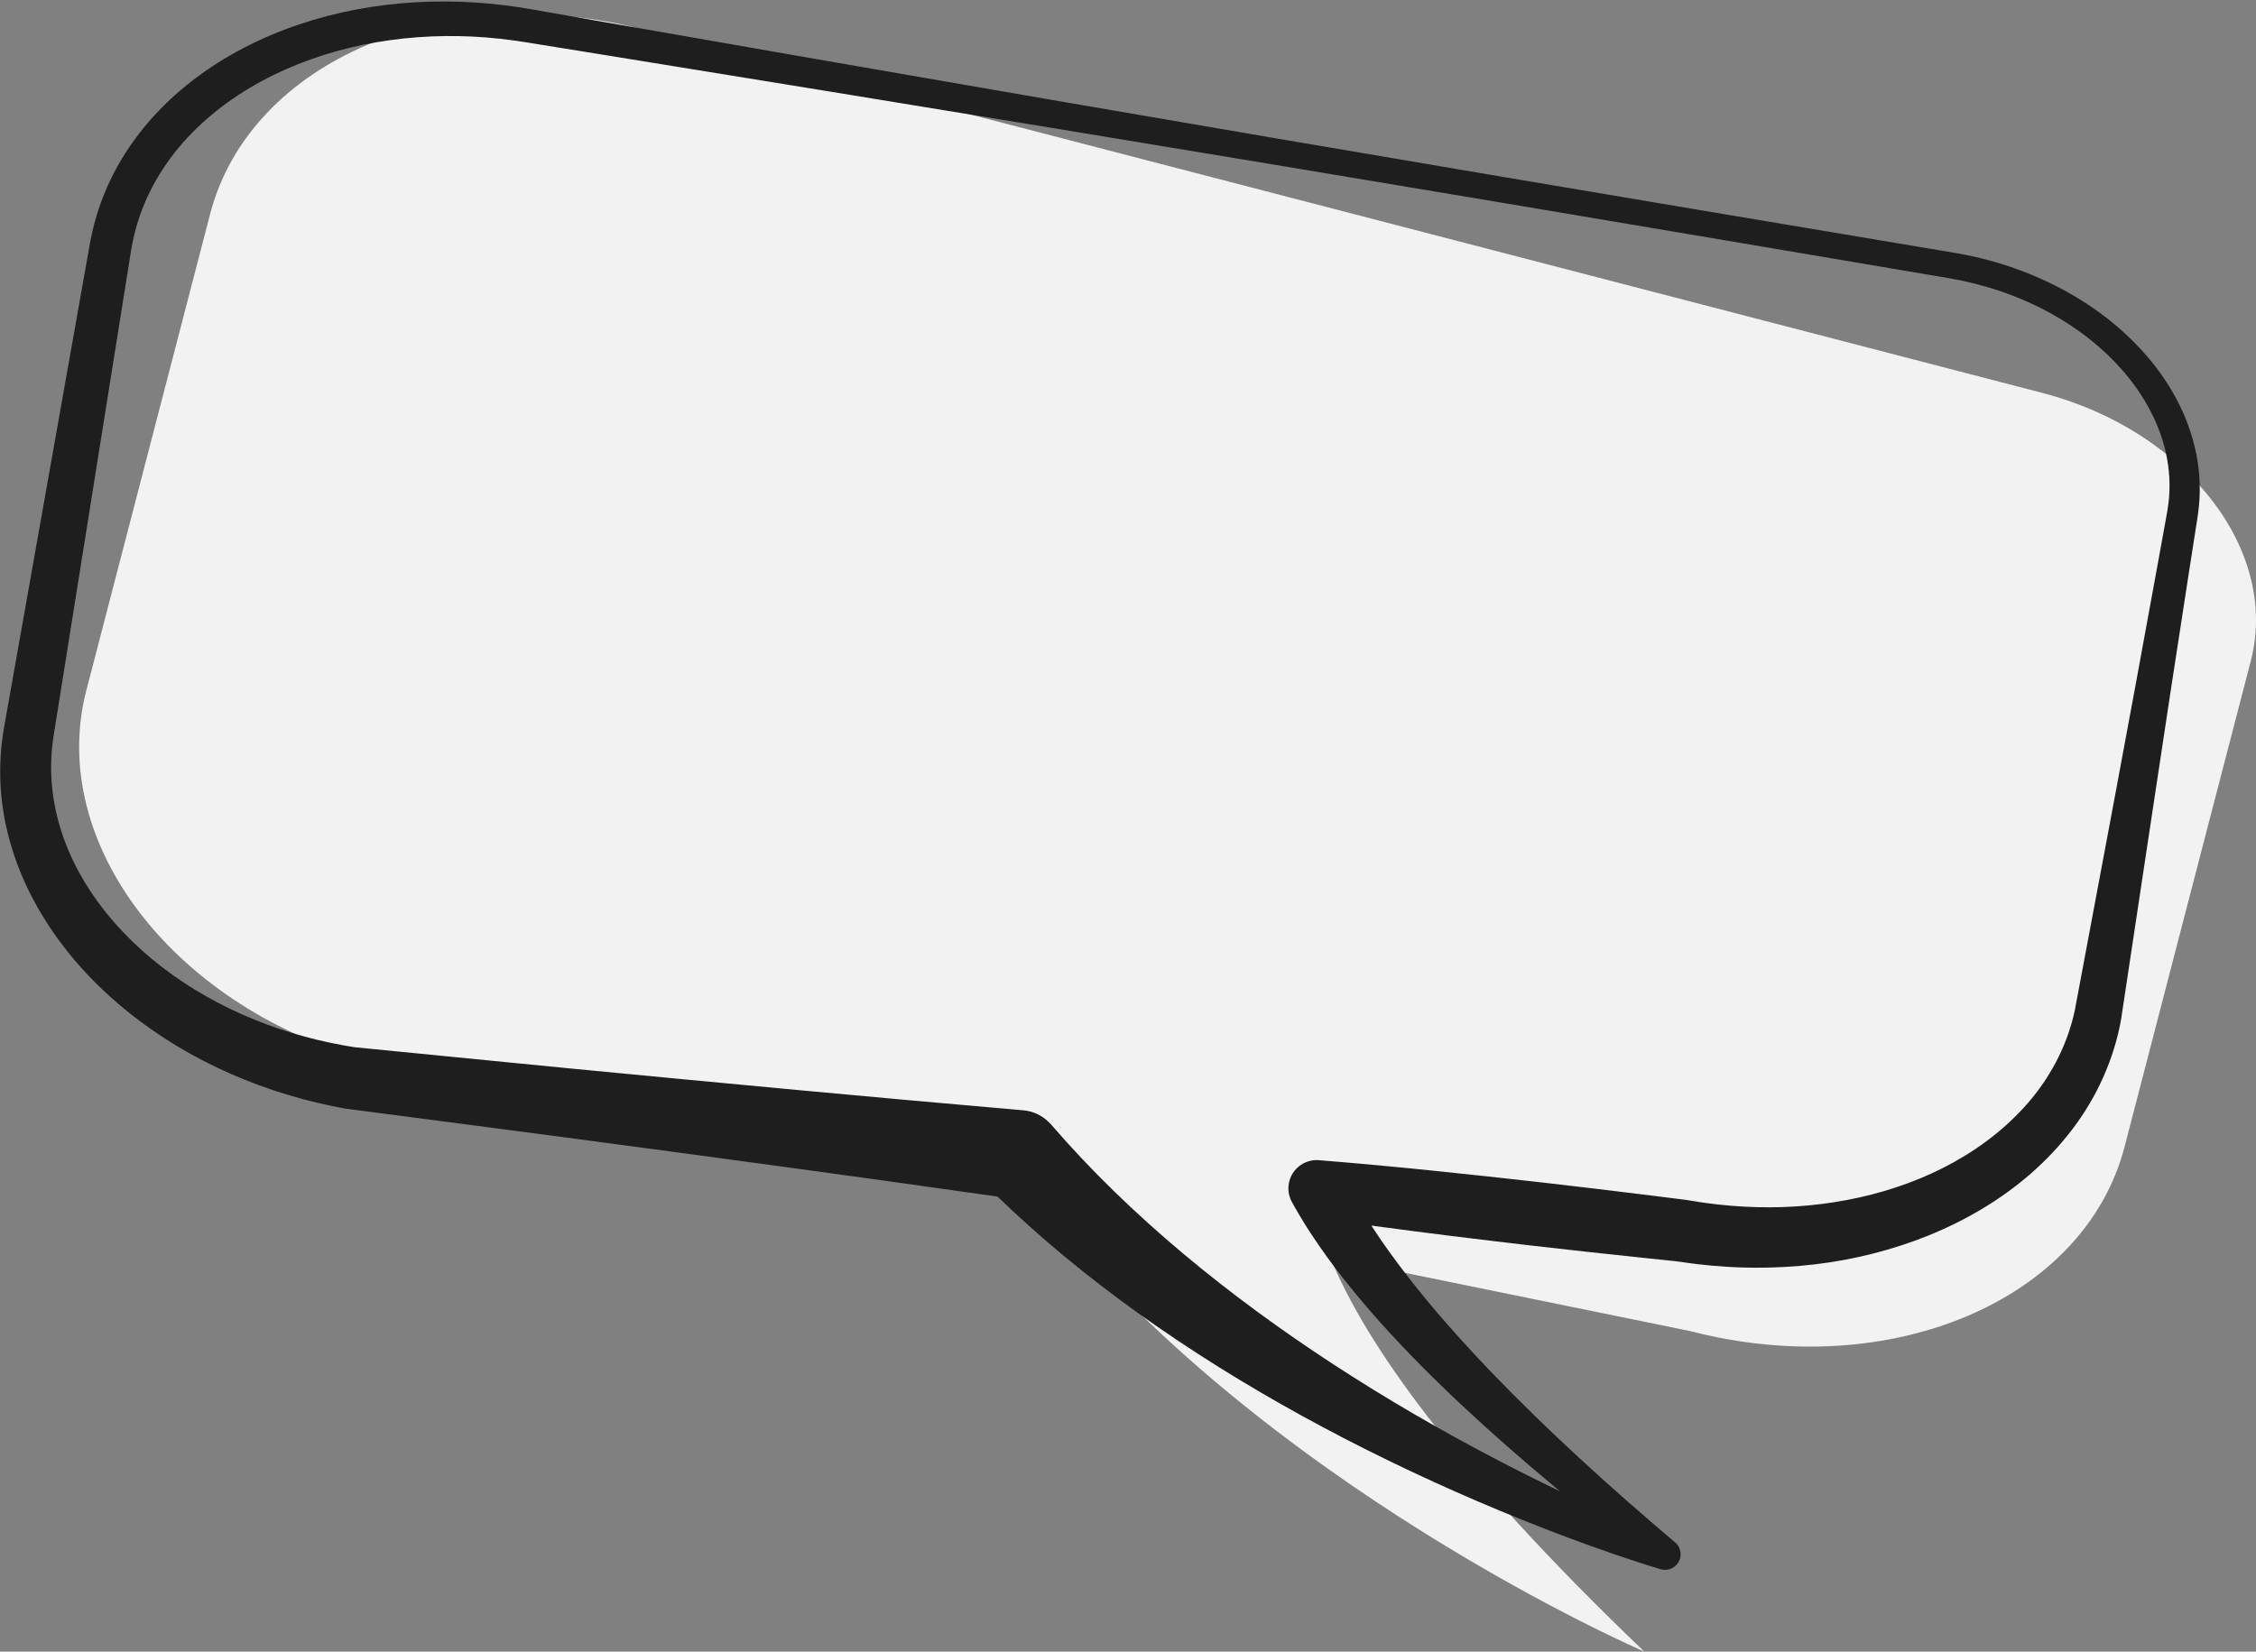 <?xml version="1.0" encoding="UTF-8"?><svg xmlns="http://www.w3.org/2000/svg" xmlns:xlink="http://www.w3.org/1999/xlink" height="2797.5" preserveAspectRatio="xMidYMid meet" version="1.0" viewBox="-0.3 -2.5 3820.5 2797.5" width="3820.5" zoomAndPan="magnify"><rect x="-0.3" y="-2.5" width="3820.5" height="2797.5" fill="#808080" stroke="none"/><defs><clipPath id="a"><path d="M 133 21 L 3820.219 21 L 3820.219 2794.949 L 133 2794.949 Z M 133 21"/></clipPath></defs><g><g clip-path="url(#a)" id="change1_1"><path d="M 3458.383 663.031 L 1091.188 48.016 C 752.52 -39.965 423.113 99.859 355.441 360.359 L 145.973 1166.602 C 78.301 1427.078 297.984 1709.57 636.652 1797.551 L 1752.879 2025.531 C 2134.488 2515.039 2784.246 2794.941 2784.246 2794.941 C 2458.637 2483.371 2311.277 2270.871 2252.578 2127.582 L 2861.914 2252.031 C 3200.578 2340.02 3529.98 2200.191 3597.664 1939.711 L 3811.41 1116.973 C 3860.086 929.57 3702.055 726.332 3458.383 663.031" fill="#f2f2f2"/></g><g id="change2_1"><path d="M 3673.074 838.789 C 3672.48 845.82 3671.727 852.84 3670.562 859.797 L 3669.668 865.098 L 3668.641 870.852 L 3666.586 882.355 L 3649.855 974.367 C 3627.617 1097.059 3604.852 1219.648 3582.02 1342.238 L 3513.34 1708.918 C 3501.613 1763.527 3476.199 1814.527 3440.566 1857.891 C 3404.914 1901.297 3359.797 1937.297 3309.812 1965.25 C 3259.781 1993.281 3204.883 2013.219 3148.25 2025.797 C 3091.566 2038.309 3033.125 2043.738 2974.824 2042.168 C 2945.66 2041.371 2916.52 2038.98 2887.586 2034.988 C 2880.227 2033.859 2873.484 2032.969 2865.324 2031.527 C 2857.438 2030.07 2849.691 2029.148 2841.941 2028.211 L 2795.453 2022.398 C 2733.473 2014.719 2671.441 2007.191 2609.367 2000.137 C 2485.195 1986.148 2360.906 1972.84 2236.293 1962.867 L 2236.285 1962.867 L 2233.754 1962.641 C 2224.582 1961.809 2215.062 1963.617 2206.391 1968.387 C 2183.215 1981.148 2174.762 2010.289 2187.523 2033.469 C 2206.074 2067.148 2226.723 2098.781 2248.754 2128.891 C 2270.691 2159.09 2294.031 2187.77 2318.031 2215.609 C 2366.094 2271.23 2417.383 2323.02 2470.109 2372.82 C 2522.973 2422.449 2577.301 2470.117 2632.793 2516.141 C 2635.672 2518.551 2638.598 2520.941 2641.5 2523.34 C 2605.871 2506.301 2570.512 2488.641 2535.52 2470.398 C 2440.602 2420.91 2348.062 2367.219 2258.863 2309.109 C 2169.703 2250.961 2083.844 2188.371 2003.125 2120.637 C 1922.441 2052.93 1846.824 1980.09 1779.312 1901.68 L 1779.293 1901.66 L 1775.562 1897.961 C 1764.422 1886.91 1749.504 1879.559 1732.652 1878.098 C 1476.184 1856.008 1219.832 1831.719 963.477 1807.047 L 771.242 1788.141 L 675.121 1778.66 L 627.055 1773.918 L 603.023 1771.539 L 600.023 1771.23 C 599.035 1771.129 598.289 1770.961 597.414 1770.816 L 592.332 1769.98 C 588.93 1769.406 585.66 1768.918 581.812 1768.18 C 522.359 1757.508 464.137 1739.918 409.102 1715.418 C 354.074 1690.949 302.203 1659.488 256.27 1621.309 C 210.449 1583.09 170.543 1538.09 140.77 1487.66 C 110.992 1437.309 91.859 1381.379 87.344 1324.309 C 86.203 1310.059 85.957 1295.746 86.621 1281.48 C 86.949 1274.34 87.492 1267.207 88.32 1260.098 C 88.652 1256.539 89.156 1253 89.676 1249.457 L 90.438 1244.098 L 91.391 1238.129 L 106.625 1142.668 L 137.098 951.754 L 198.039 569.918 L 213.273 474.453 L 220.895 426.73 L 221.848 420.879 L 222.797 415.461 C 223.383 411.852 224.113 408.285 224.891 404.695 C 225.594 401.109 226.418 397.566 227.324 394.023 C 228.152 390.457 229.066 386.914 230.098 383.395 C 245.684 326.965 276.23 274.742 316.867 230.973 C 357.535 187.113 407.836 151.574 462.609 124.695 C 517.484 97.82 576.871 79.352 637.773 68.977 C 698.703 58.578 761.184 55.992 823.164 60.93 C 838.656 62.211 854.133 63.809 869.547 65.98 C 877.324 67.078 884.777 68.199 892.801 69.5 L 916.656 73.34 L 1012.082 88.77 L 1393.75 150.73 L 1775.32 213.191 C 2284.043 296.773 2792.391 382.641 3300.672 468.762 C 3359.867 478.906 3417.484 498.266 3469.961 526.77 C 3522.277 555.328 3569.656 593.145 3606.086 639.215 C 3642.402 685.117 3667.43 739.766 3672.617 796.418 C 3674.035 810.531 3674.059 824.715 3673.074 838.789 Z M 3722.945 791.062 C 3719.082 757.273 3709.391 724.504 3695.656 693.988 C 3681.828 663.461 3663.82 635.227 3642.977 609.625 C 3601.172 558.445 3548.676 517.516 3491.328 487.066 C 3433.984 456.465 3371.707 435.965 3307.984 425.426 C 2799.523 340.246 2291.105 254.812 1783.094 167.094 L 1402.109 101.086 L 1021.219 34.555 L 926.004 17.871 L 902.203 13.688 C 894.336 12.316 885.879 10.898 877.723 9.645 C 861.254 7.105 844.691 5.188 828.094 3.586 C 761.684 -2.516 694.363 -0.961 628.062 9.301 C 561.785 19.516 496.484 38.578 435.098 67.422 C 373.824 96.309 316.336 135.301 268.41 185.242 C 244.496 210.199 223.066 237.875 205.156 267.887 C 187.234 297.895 172.879 330.258 162.871 363.992 C 161.57 368.195 160.391 372.449 159.312 376.699 C 158.156 380.949 157.094 385.223 156.16 389.52 C 155.156 393.816 154.203 398.113 153.414 402.434 L 152.164 408.926 L 151.07 414.961 L 142.629 462.566 L 125.746 557.738 L 58.211 938.461 L 24.441 1128.82 L 7.555 1224.008 L 6.5 1229.949 L 5.438 1236.539 C 4.715 1240.949 4.016 1245.379 3.504 1249.828 C 2.324 1258.707 1.48 1267.637 0.91 1276.586 C -0.266 1294.48 -0.301 1312.449 0.793 1330.34 C 5.078 1402.039 27.785 1471.52 62.363 1532.68 C 96.855 1594.098 142.727 1647.809 194.816 1693.238 C 246.965 1738.73 305.352 1776.309 367.332 1805.809 C 429.309 1835.359 494.836 1857.008 561.895 1870.867 C 565.93 1871.758 570.605 1872.621 575.129 1873.48 L 581.945 1874.758 C 583.051 1874.949 584.281 1875.219 585.289 1875.348 L 588.289 1875.727 L 612.277 1878.859 L 660.246 1885.129 L 756.191 1897.68 L 948.09 1922.84 C 1195.094 1955.738 1442.102 1989.008 1689.004 2024.258 C 1763.332 2096.199 1842.934 2161.18 1925.652 2220.621 C 2015.941 2285.449 2110.035 2343.648 2206.441 2396.66 C 2302.898 2449.621 2401.727 2497.391 2502.312 2540.551 C 2552.594 2562.109 2603.332 2582.508 2654.508 2601.68 C 2680.105 2611.25 2705.816 2620.531 2731.688 2629.43 C 2744.625 2633.879 2757.582 2638.238 2770.609 2642.488 C 2783.73 2646.758 2796.574 2650.852 2810.195 2654.91 L 2811.887 2655.418 C 2822.172 2658.461 2833.738 2655 2840.523 2645.891 C 2849.277 2634.211 2846.879 2617.648 2835.199 2608.918 L 2835.176 2608.91 C 2780.852 2562.828 2727.23 2516.02 2675.074 2467.828 C 2622.805 2419.75 2571.977 2370.297 2523.043 2319.387 C 2474.293 2268.367 2427.395 2215.801 2384.652 2160.852 C 2362.508 2132.359 2341.32 2103.168 2322.008 2073.34 C 2412.992 2085.789 2504.141 2096.82 2595.332 2107.469 C 2657.113 2114.617 2718.957 2121.301 2780.828 2127.82 L 2827.246 2132.668 C 2834.996 2133.457 2842.742 2134.219 2850.215 2135.469 C 2857.438 2136.609 2866.145 2137.637 2874.238 2138.699 C 2907.148 2142.551 2940.266 2144.699 2973.453 2144.75 C 3039.754 2144.82 3106.309 2137.441 3170.922 2120.988 C 3235.512 2104.621 3298.363 2079.789 3356.188 2045.121 C 3414.012 2010.66 3466.738 1965.848 3508.379 1911.27 C 3550.066 1856.879 3579.688 1792.141 3591.711 1724.23 L 3647.637 1353.301 C 3666.219 1229.996 3684.891 1106.707 3704.066 983.5 L 3718.441 891.094 L 3720.25 879.547 L 3721.164 873.773 L 3722.055 867.523 C 3723.289 859.082 3724.043 850.574 3724.547 842.062 C 3725.414 825.031 3724.957 807.934 3722.945 791.062" fill="#1e1e1e"/></g></g></svg>
